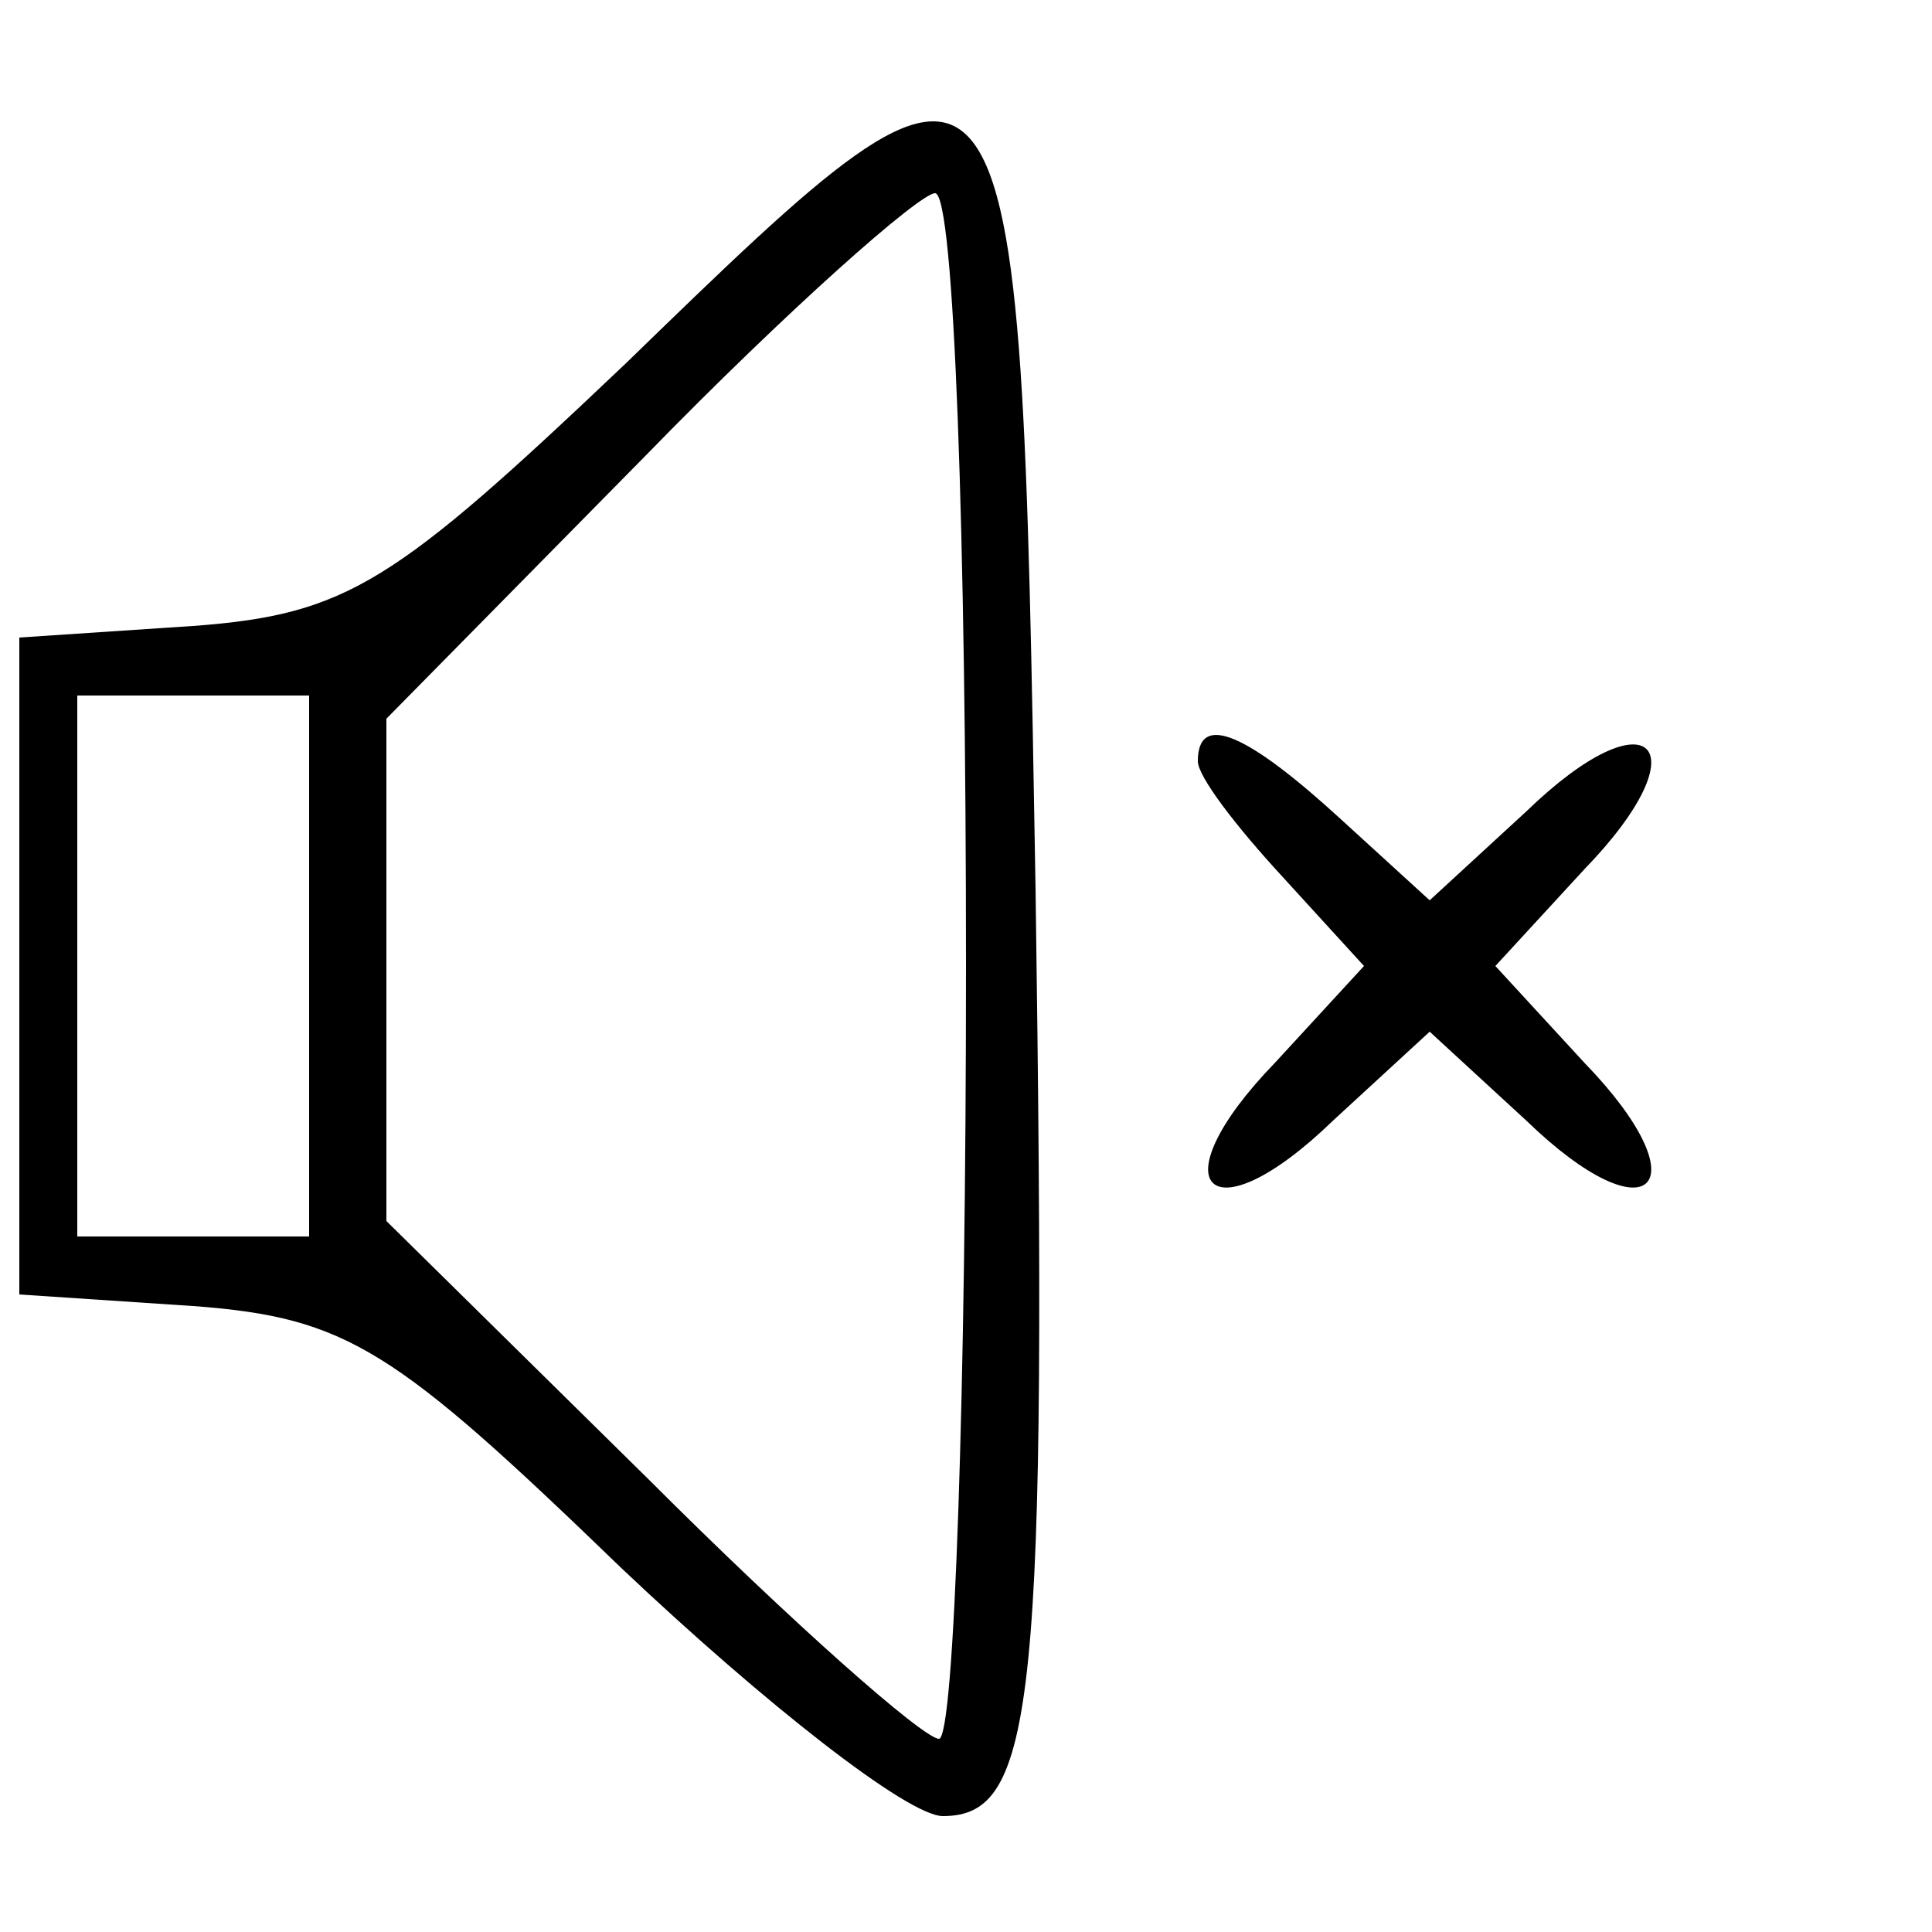 <?xml version="1.0" standalone="no"?>
<!DOCTYPE svg PUBLIC "-//W3C//DTD SVG 20010904//EN"
 "http://www.w3.org/TR/2001/REC-SVG-20010904/DTD/svg10.dtd">
<svg version="1.0" xmlns="http://www.w3.org/2000/svg"
 width="50pt" height="50pt" viewBox="0 0 50 50"
 preserveAspectRatio="xMidYMid meet">

<g transform="translate(0,50) scale(0.1,-0.1)"
fill="#000000" stroke="none">
<path d="M162 406 c-60 -57 -72 -65 -112 -68 l-45 -3 0 -85 0 -85 45 -3 c40
-3 52 -11 111 -68 37 -35 74 -64 83 -64 24 0 27 29 24 240 -4 235 -4 235 -106
136z m88 -156 c0 -110 -3 -200 -7 -200 -4 0 -38 30 -75 67 l-68 67 0 65 0 65
67 68 c37 38 71 68 75 68 5 0 8 -90 8 -200z m-170 0 l0 -70 -30 0 -30 0 0 70
0 70 30 0 30 0 0 -70z"/>
<path d="M310 303 c0 -4 10 -17 22 -30 l21 -23 -23 -25 c-31 -32 -17 -46 15
-15 l25 23 25 -23 c32 -31 46 -17 15 15 l-23 25 23 25 c31 32 17 46 -15 15
l-25 -23 -23 21 c-24 22 -37 28 -37 15z"/>
</g>
</svg>
